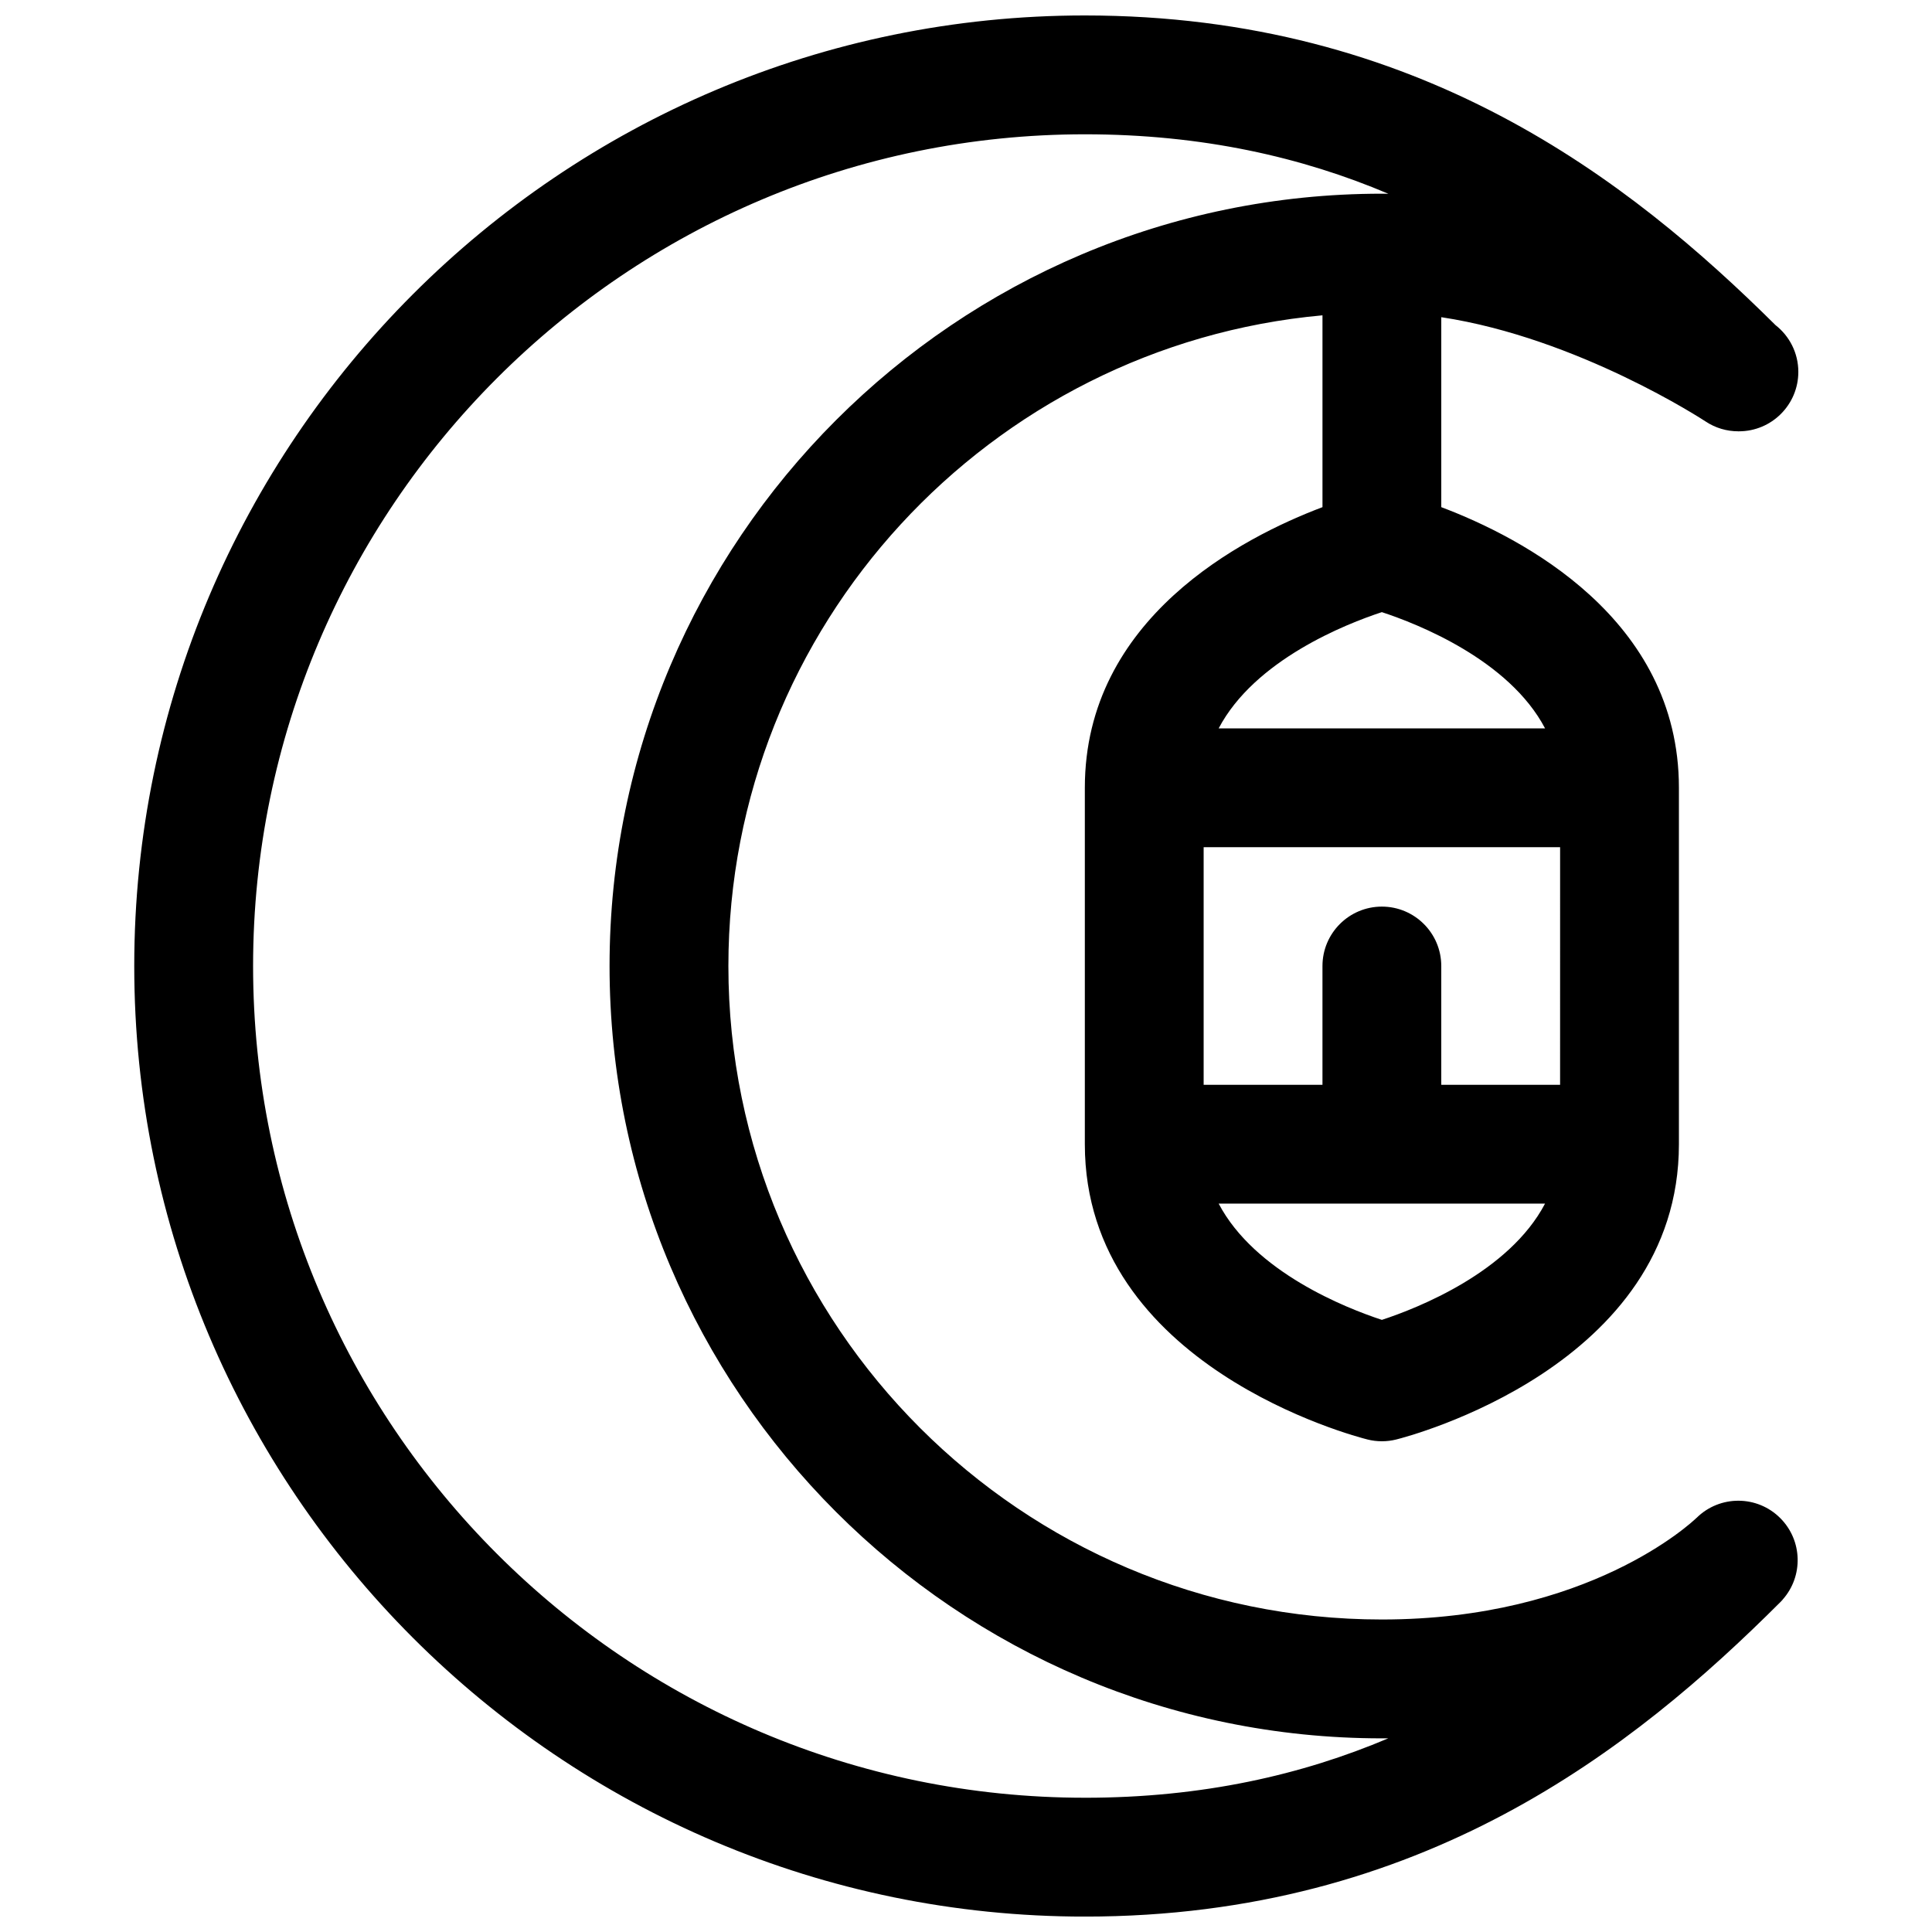 <?xml version="1.0" encoding="UTF-8"?>
<!-- Uploaded to: SVG Repo, www.svgrepo.com, Generator: SVG Repo Mixer Tools -->
<svg width="800px" height="800px" version="1.1" viewBox="144 144 512 512" xmlns="http://www.w3.org/2000/svg">
 <defs>
  <clipPath id="a">
   <path d="m179 148.09h442v503.81h-442z"/>
  </clipPath>
 </defs>
 <g clip-path="url(#a)">
  <path d="m593.62 546.23c-1.25 1.203-28.566 26.953-83.41 26.953-95.496 0-173.18-77.688-173.18-173.18 0-90.184 69.305-164.45 157.44-172.44v50.836c-21.168 7.996-62.977 29.441-62.977 74.367v94.465c0 58.852 71.84 77.484 74.902 78.246 1.25 0.316 2.531 0.473 3.816 0.473 1.281 0 2.566-0.156 3.816-0.473 3.062-0.762 74.902-19.395 74.902-78.246v-94.465c0-44.926-41.809-66.375-62.977-74.367v-50.34c36.273 5.496 69.621 27.355 69.988 27.598 2.672 1.789 5.711 2.644 8.727 2.644 0.055 0 0.133 0.055 0.164 0 8.691 0 15.742-7.055 15.742-15.742 0-5.039-2.363-9.516-6.047-12.398-38.789-38.496-94.594-82.066-183.04-82.066-138.9 0-251.91 113-251.91 251.91s113 251.91 251.91 251.91c89.402 0 145.47-44.523 184.31-83.324l0.008-0.008c0-0.008 0.008-0.008 0.016-0.016 0.172-0.172 0.34-0.355 0.504-0.527 0-0.008 0.008-0.016 0.016-0.023 0.008-0.008 0.008-0.008 0.016-0.016 0.008-0.031 0.016-0.023 0.016-0.023 0.008 0 0.016-0.008 0.016-0.016s0.008-0.008 0.008-0.016c0 0 0-0.008 0.008-0.008 0 0 0-0.008 0.008-0.008 0-0.008 0.016-0.008 0.008-0.016 0.008-0.008 0.008-0.016 0.016-0.016v-0.008c5.488-6.18 5.273-15.641-0.645-21.57-6.102-6.121-16.023-6.152-22.172-0.082zm-36.18-114.74h-31.488v-31.488c0-8.691-7.055-15.742-15.742-15.742-8.691 0-15.742 7.055-15.742 15.742v31.488h-31.488v-62.977h94.465zm-47.23 62.289c-9.469-3.109-33.699-12.633-43.25-30.805h86.488c-9.539 18.172-33.77 27.703-43.238 30.805zm43.25-156.75h-86.5c9.547-18.176 33.809-27.711 43.242-30.805 9.469 3.102 33.707 12.637 43.258 30.805zm-121.97 283.39c-121.54 0-220.42-98.879-220.42-220.41 0-121.54 98.879-220.42 220.42-220.42 31.195 0 57.625 6.086 80.445 15.762-0.578-0.012-1.152-0.02-1.727-0.02-112.86 0-204.67 91.812-204.67 204.68 0 112.86 91.82 204.67 204.67 204.67 0.566 0 1.148 0 1.707-0.008-22.82 9.668-49.23 15.75-80.426 15.75z"/>
 </g>
</svg>
